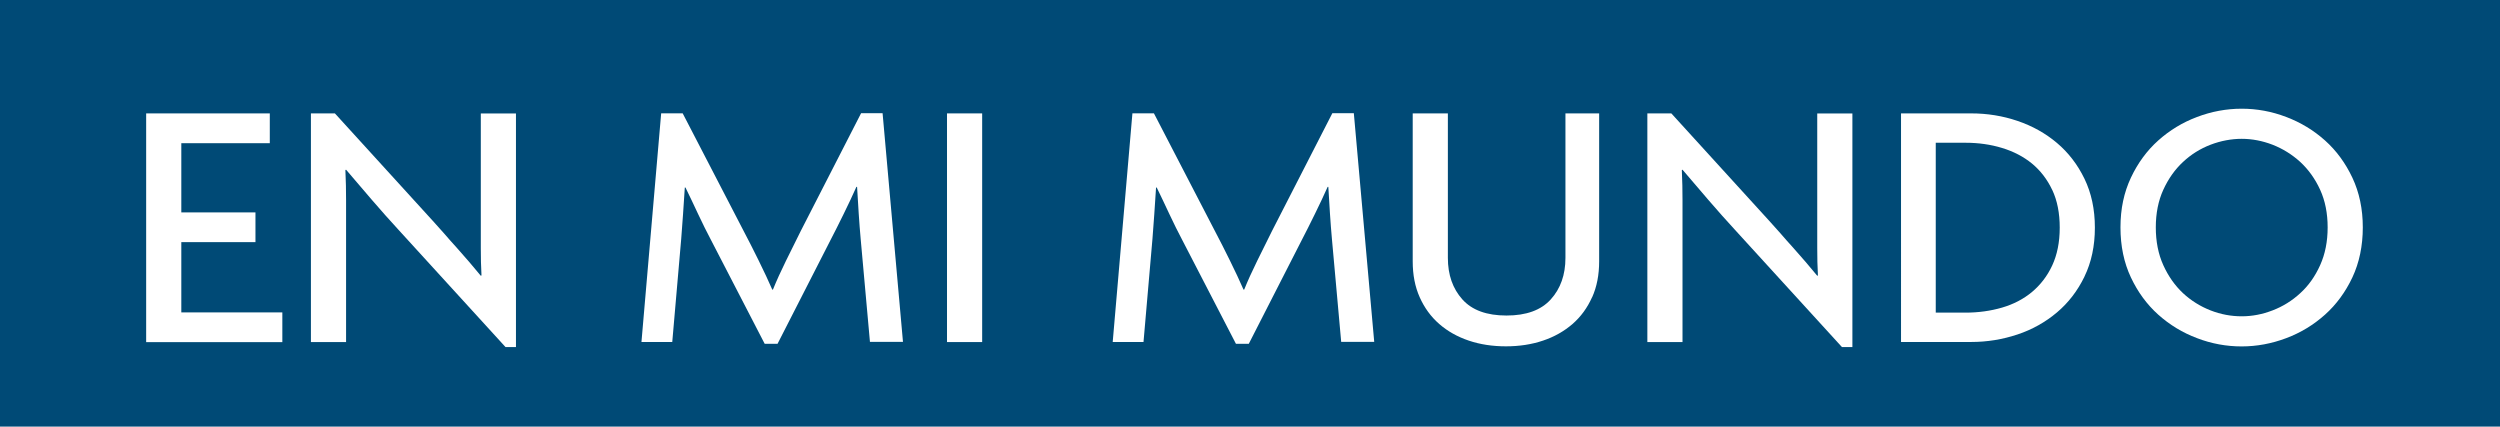 <?xml version="1.0" encoding="UTF-8"?>
<svg id="Layer_2" data-name="Layer 2" xmlns="http://www.w3.org/2000/svg" viewBox="0 0 293 50">
  <defs>
    <style>
      .cls-1 {
        fill: #fff;
      }

      .cls-2 {
        fill: #004a76;
      }
    </style>
  </defs>
  <g id="Layer_1-2" data-name="Layer 1">
    <rect class="cls-2" width="293" height="50"/>
    <g>
      <path class="cls-1" d="m17.13,40.09V13.29h14.49v3.49h-10.37v8.11h8.69v3.49h-8.69v8.23h11.84v3.49h-15.96Z"/>
      <path class="cls-1" d="m59.25,40.68l-12.53-13.73c-1.01-1.09-2.05-2.27-3.14-3.53-1.09-1.26-2.1-2.44-3.02-3.53l-.08.04c.06,1.23.08,2.41.08,3.53v16.63h-4.12V13.29h2.81l11.48,12.6c.39.42.82.9,1.3,1.45.47.55.96,1.1,1.47,1.66.5.56,1,1.13,1.49,1.7.49.57.94,1.11,1.36,1.62l.08-.04c-.06-1.04-.08-2.1-.08-3.19v-15.79h4.12v27.38h-1.21Z"/>
      <path class="cls-1" d="m101.96,40.09l-1.09-12.1c-.08-.9-.16-1.89-.23-2.98-.07-1.09-.13-2.13-.19-3.11h-.08c-.42.95-.92,2.01-1.49,3.17s-1.08,2.18-1.53,3.04l-6.22,12.18h-1.51l-6.3-12.18c-.48-.9-.97-1.9-1.49-3-.52-1.11-1.01-2.15-1.49-3.13h-.08c-.06,1.04-.13,2.09-.21,3.17s-.15,2.02-.21,2.83l-1.05,12.1h-3.61l2.31-26.8h2.52l7.14,13.78c.56,1.06,1.15,2.22,1.76,3.46.62,1.25,1.15,2.39,1.6,3.42h.08c.42-1.04.93-2.16,1.53-3.38.6-1.22,1.18-2.39,1.74-3.51l7.06-13.78h2.52l2.39,26.8h-3.86Z"/>
      <path class="cls-1" d="m110.99,40.09V13.29h4.12v26.8h-4.12Z"/>
      <path class="cls-1" d="m157.19,40.09l-1.09-12.1c-.08-.9-.16-1.89-.23-2.98-.07-1.09-.13-2.13-.19-3.11h-.08c-.42.95-.92,2.01-1.49,3.17s-1.08,2.18-1.53,3.04l-6.22,12.18h-1.51l-6.3-12.18c-.48-.9-.97-1.9-1.49-3-.52-1.11-1.01-2.15-1.49-3.13h-.08c-.06,1.04-.13,2.09-.21,3.17s-.15,2.02-.21,2.83l-1.05,12.1h-3.61l2.31-26.8h2.52l7.14,13.78c.56,1.06,1.15,2.22,1.76,3.46.62,1.25,1.15,2.39,1.6,3.42h.08c.42-1.04.93-2.16,1.53-3.38.6-1.22,1.18-2.39,1.74-3.51l7.06-13.78h2.52l2.39,26.8h-3.86Z"/>
      <path class="cls-1" d="m186.59,34.84c-.55,1.23-1.31,2.28-2.29,3.13-.98.85-2.14,1.51-3.46,1.95-1.33.45-2.78.67-4.35.67s-3.02-.22-4.35-.67-2.49-1.1-3.46-1.95c-.98-.85-1.74-1.9-2.29-3.13-.55-1.23-.82-2.63-.82-4.2V13.29h4.12v16.93c0,1.99.57,3.61,1.7,4.87,1.13,1.26,2.85,1.89,5.17,1.89s4.05-.63,5.19-1.89,1.72-2.88,1.72-4.87V13.29h3.95v17.35c0,1.57-.27,2.97-.82,4.2Z"/>
      <path class="cls-1" d="m215.88,40.68l-12.53-13.73c-1.01-1.09-2.05-2.27-3.14-3.53-1.09-1.26-2.1-2.44-3.02-3.53l-.08.04c.06,1.23.08,2.41.08,3.53v16.63h-4.12V13.29h2.81l11.48,12.6c.39.42.82.9,1.3,1.45.47.55.96,1.1,1.47,1.66.5.56,1,1.13,1.49,1.7.49.57.94,1.11,1.36,1.62l.08-.04c-.06-1.04-.08-2.1-.08-3.19v-15.79h4.12v27.38h-1.21Z"/>
      <path class="cls-1" d="m244.3,32.42c-.81,1.67-1.89,3.07-3.23,4.2s-2.88,2-4.62,2.58-3.54.88-5.42.88h-8.23V13.29h8.23c1.88,0,3.68.29,5.42.88s3.28,1.45,4.62,2.58,2.42,2.53,3.23,4.2c.81,1.67,1.22,3.58,1.22,5.73s-.41,4.07-1.22,5.73Zm-3.78-10.16c-.59-1.25-1.38-2.27-2.37-3.09-.99-.81-2.16-1.42-3.51-1.83-1.34-.41-2.77-.61-4.28-.61h-3.49v19.91h3.49c1.51,0,2.94-.2,4.28-.59,1.34-.39,2.51-1,3.51-1.83.99-.83,1.79-1.86,2.37-3.11s.88-2.72.88-4.43-.29-3.18-.88-4.43Z"/>
      <path class="cls-1" d="m275.7,32.51c-.81,1.72-1.88,3.18-3.21,4.37-1.33,1.19-2.84,2.11-4.54,2.75-1.7.64-3.44.97-5.23.97s-3.54-.32-5.23-.97c-1.7-.64-3.21-1.56-4.54-2.75-1.33-1.19-2.4-2.65-3.21-4.37-.81-1.72-1.22-3.67-1.22-5.86s.41-4.09,1.22-5.82c.81-1.72,1.88-3.18,3.21-4.37,1.33-1.19,2.84-2.11,4.54-2.75,1.69-.64,3.44-.97,5.23-.97s3.53.32,5.23.97c1.69.64,3.21,1.56,4.54,2.75,1.33,1.19,2.4,2.65,3.21,4.37.81,1.72,1.22,3.66,1.22,5.82s-.41,4.14-1.22,5.86Zm-3.78-10.27c-.59-1.29-1.37-2.37-2.33-3.26-.97-.88-2.05-1.55-3.25-2.02-1.2-.46-2.41-.69-3.61-.69s-2.45.23-3.65.69-2.28,1.13-3.23,2.02c-.95.88-1.72,1.97-2.31,3.26s-.88,2.76-.88,4.41.29,3.13.88,4.43,1.36,2.39,2.31,3.28c.95.88,2.03,1.55,3.23,2.02s2.42.69,3.65.69,2.41-.23,3.61-.69c1.2-.46,2.29-1.13,3.25-2.02.97-.88,1.74-1.97,2.33-3.28s.88-2.78.88-4.43-.29-3.12-.88-4.41Z"/>
    </g>
  </g>
</svg>